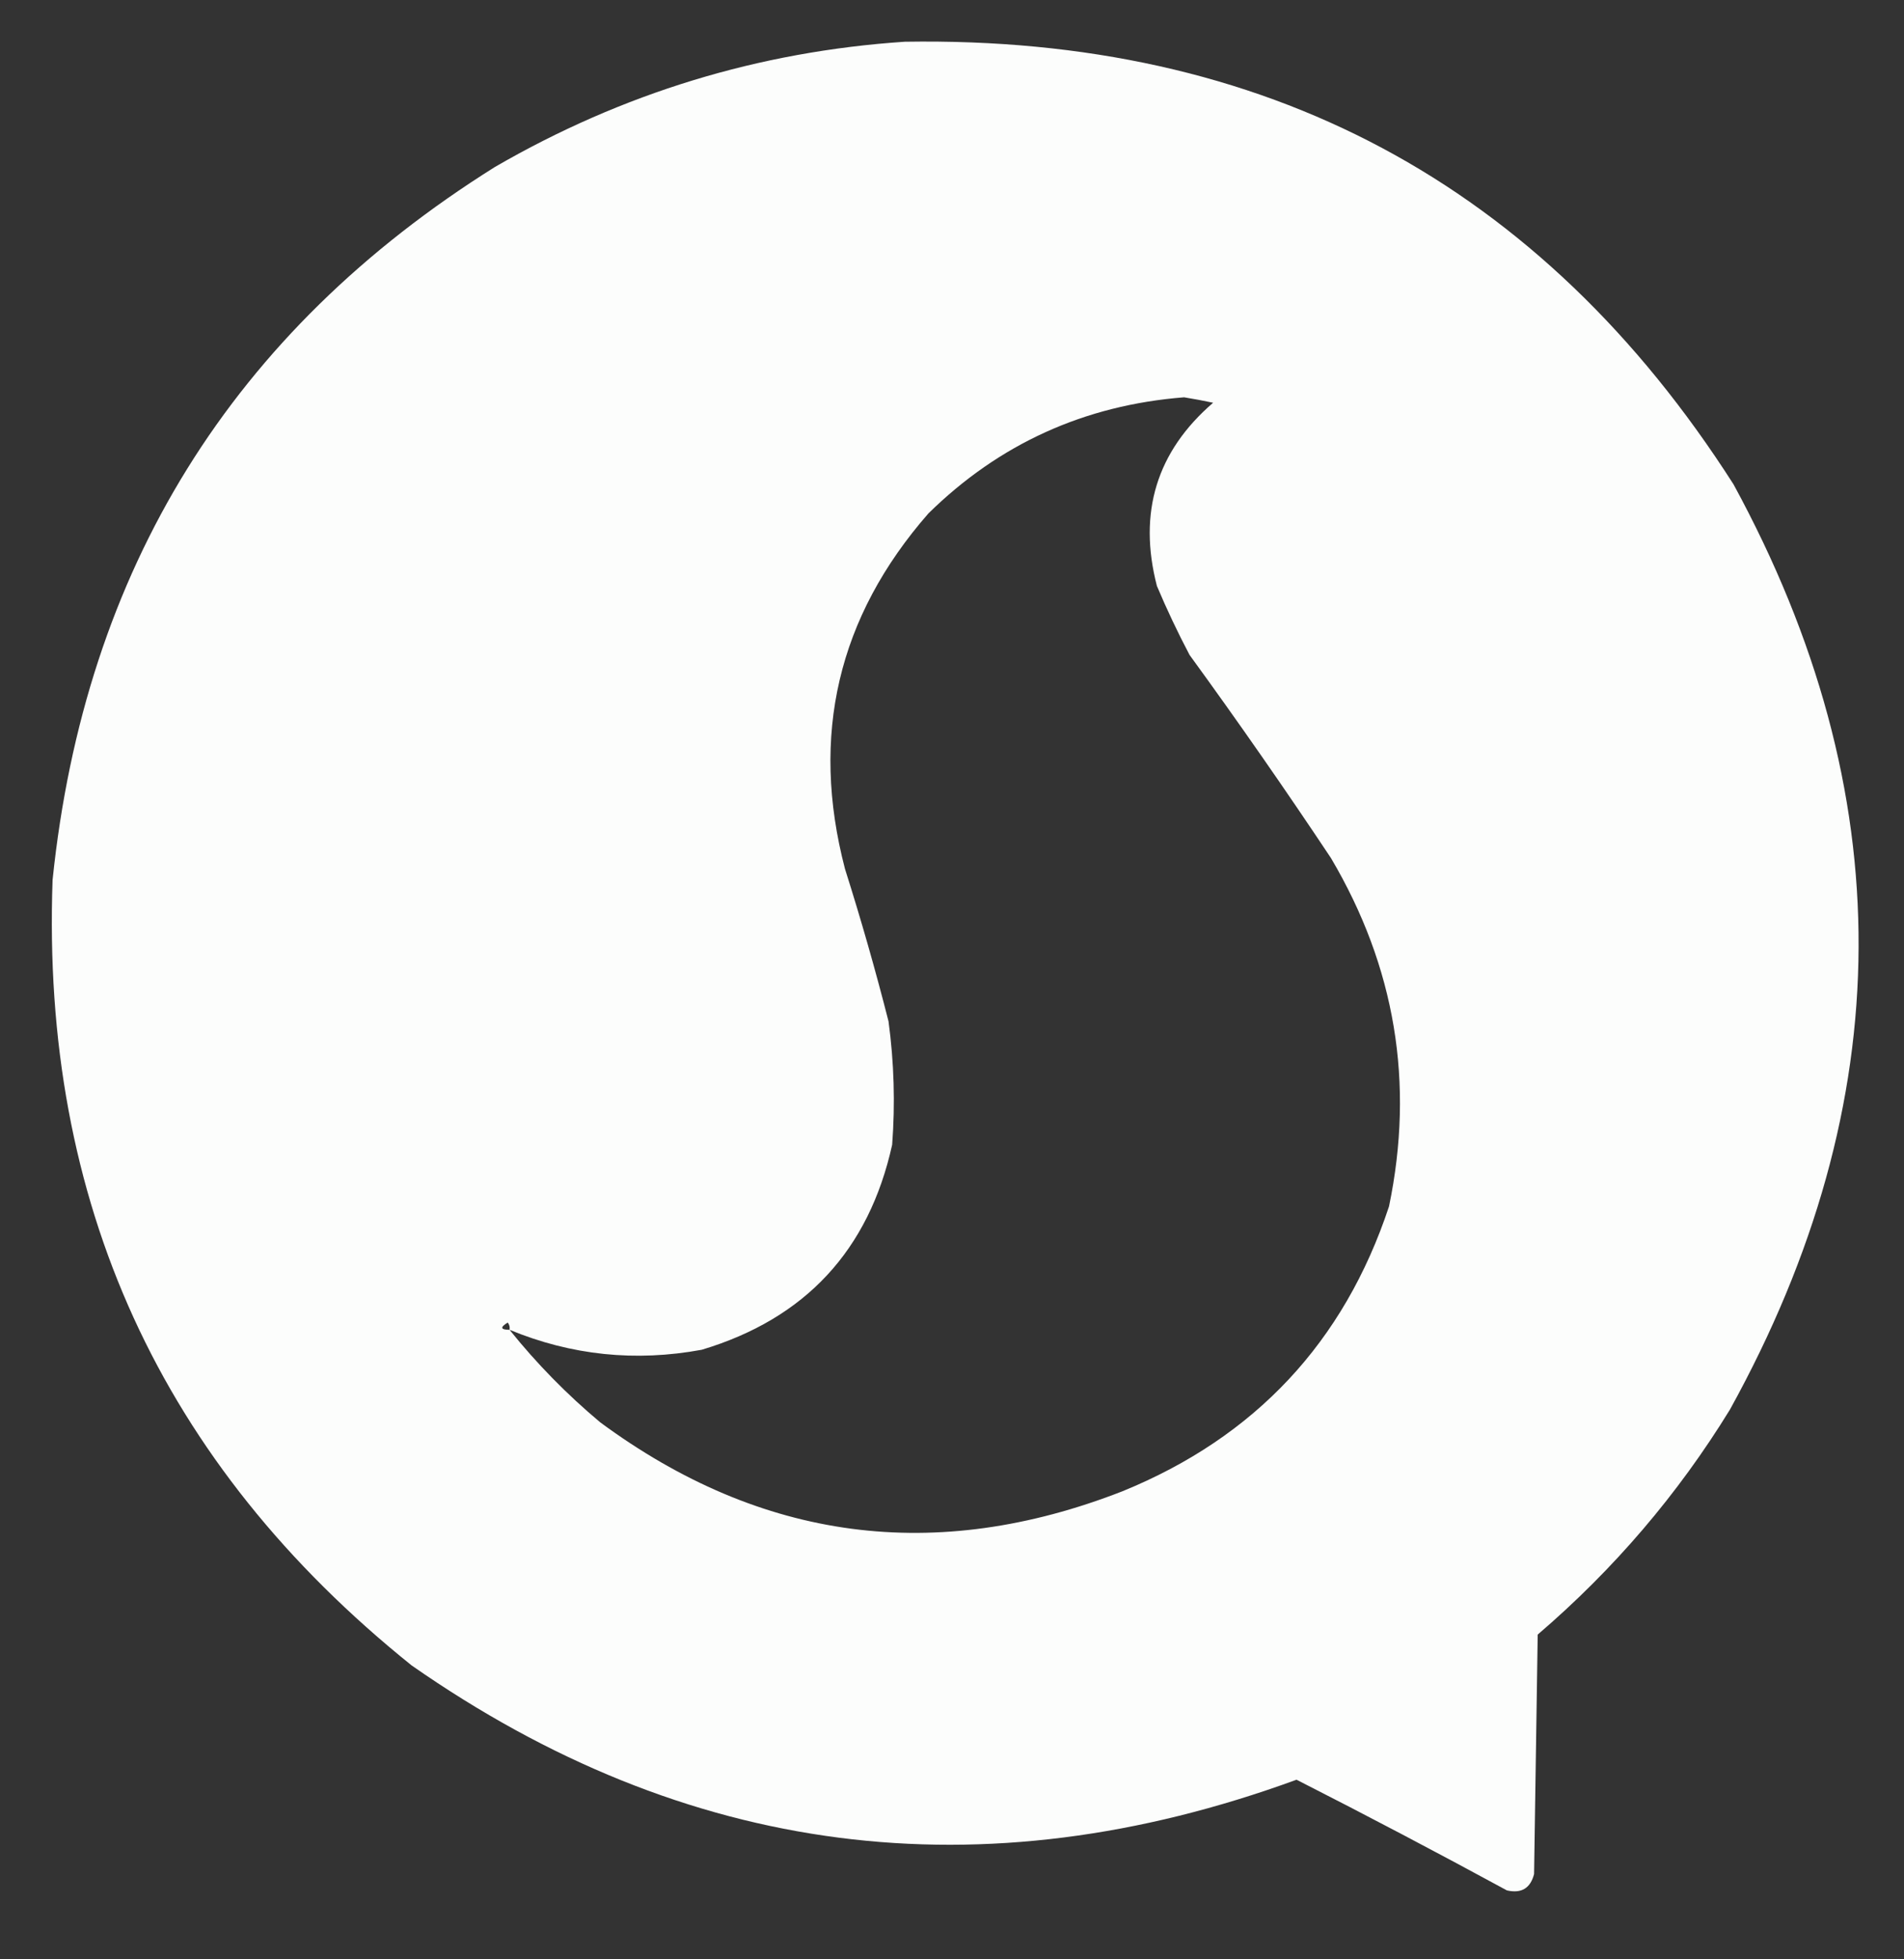 <?xml version="1.0" encoding="UTF-8"?>
<svg xmlns="http://www.w3.org/2000/svg" xmlns:xlink="http://www.w3.org/1999/xlink" width="525px" height="540px" style="shape-rendering:geometricPrecision; text-rendering:geometricPrecision; image-rendering:optimizeQuality; fill-rule:evenodd; clip-rule:evenodd">
  <rect width="100%" height="100%" fill="#333333" stroke="none"/>
  <g>
    <path style="opacity:0.988" fill="#fefffe" d="M 249.5,11.5 C 348.806,9.89 424.973,50.557 478,133.5C 524.307,218.506 523.974,303.506 477,388.5C 462.646,411.865 444.98,432.531 424,450.5C 423.667,472.5 423.333,494.5 423,516.5C 421.995,520.421 419.495,521.921 415.5,521C 396.288,510.561 376.955,500.394 357.5,490.5C 270.524,522.295 189.191,511.795 113.5,459C 44.317,403.462 11.317,331.295 14.5,242.5C 23.369,156.867 64.036,91.367 136.5,46C 171.587,25.69 209.254,14.19 249.5,11.5 Z M 140.5,366.5 C 157.558,373.545 175.225,375.378 193.5,372C 222.065,363.435 239.565,344.602 246,315.5C 246.856,304.123 246.522,292.79 245,281.5C 241.405,267.383 237.405,253.383 233,239.5C 223.368,202.7 231.034,170.033 256,141.5C 275.519,122.328 299.019,111.661 326.5,109.5C 329.179,109.936 331.845,110.436 334.5,111C 318.926,124.422 313.76,141.255 319,161.5C 321.727,167.954 324.727,174.288 328,180.5C 341.39,198.891 354.39,217.557 367,236.5C 384.734,266.493 390.067,298.493 383,332.5C 370.596,369.907 346.096,396.074 309.5,411C 257.937,431.109 209.937,424.776 165.5,392C 156.294,384.295 147.961,375.795 140.5,366.5 Z M 140.5,366.5 C 137.999,366.489 137.832,365.822 140,364.5C 140.464,365.094 140.631,365.761 140.5,366.5 Z"></path>
  </g>
</svg>
